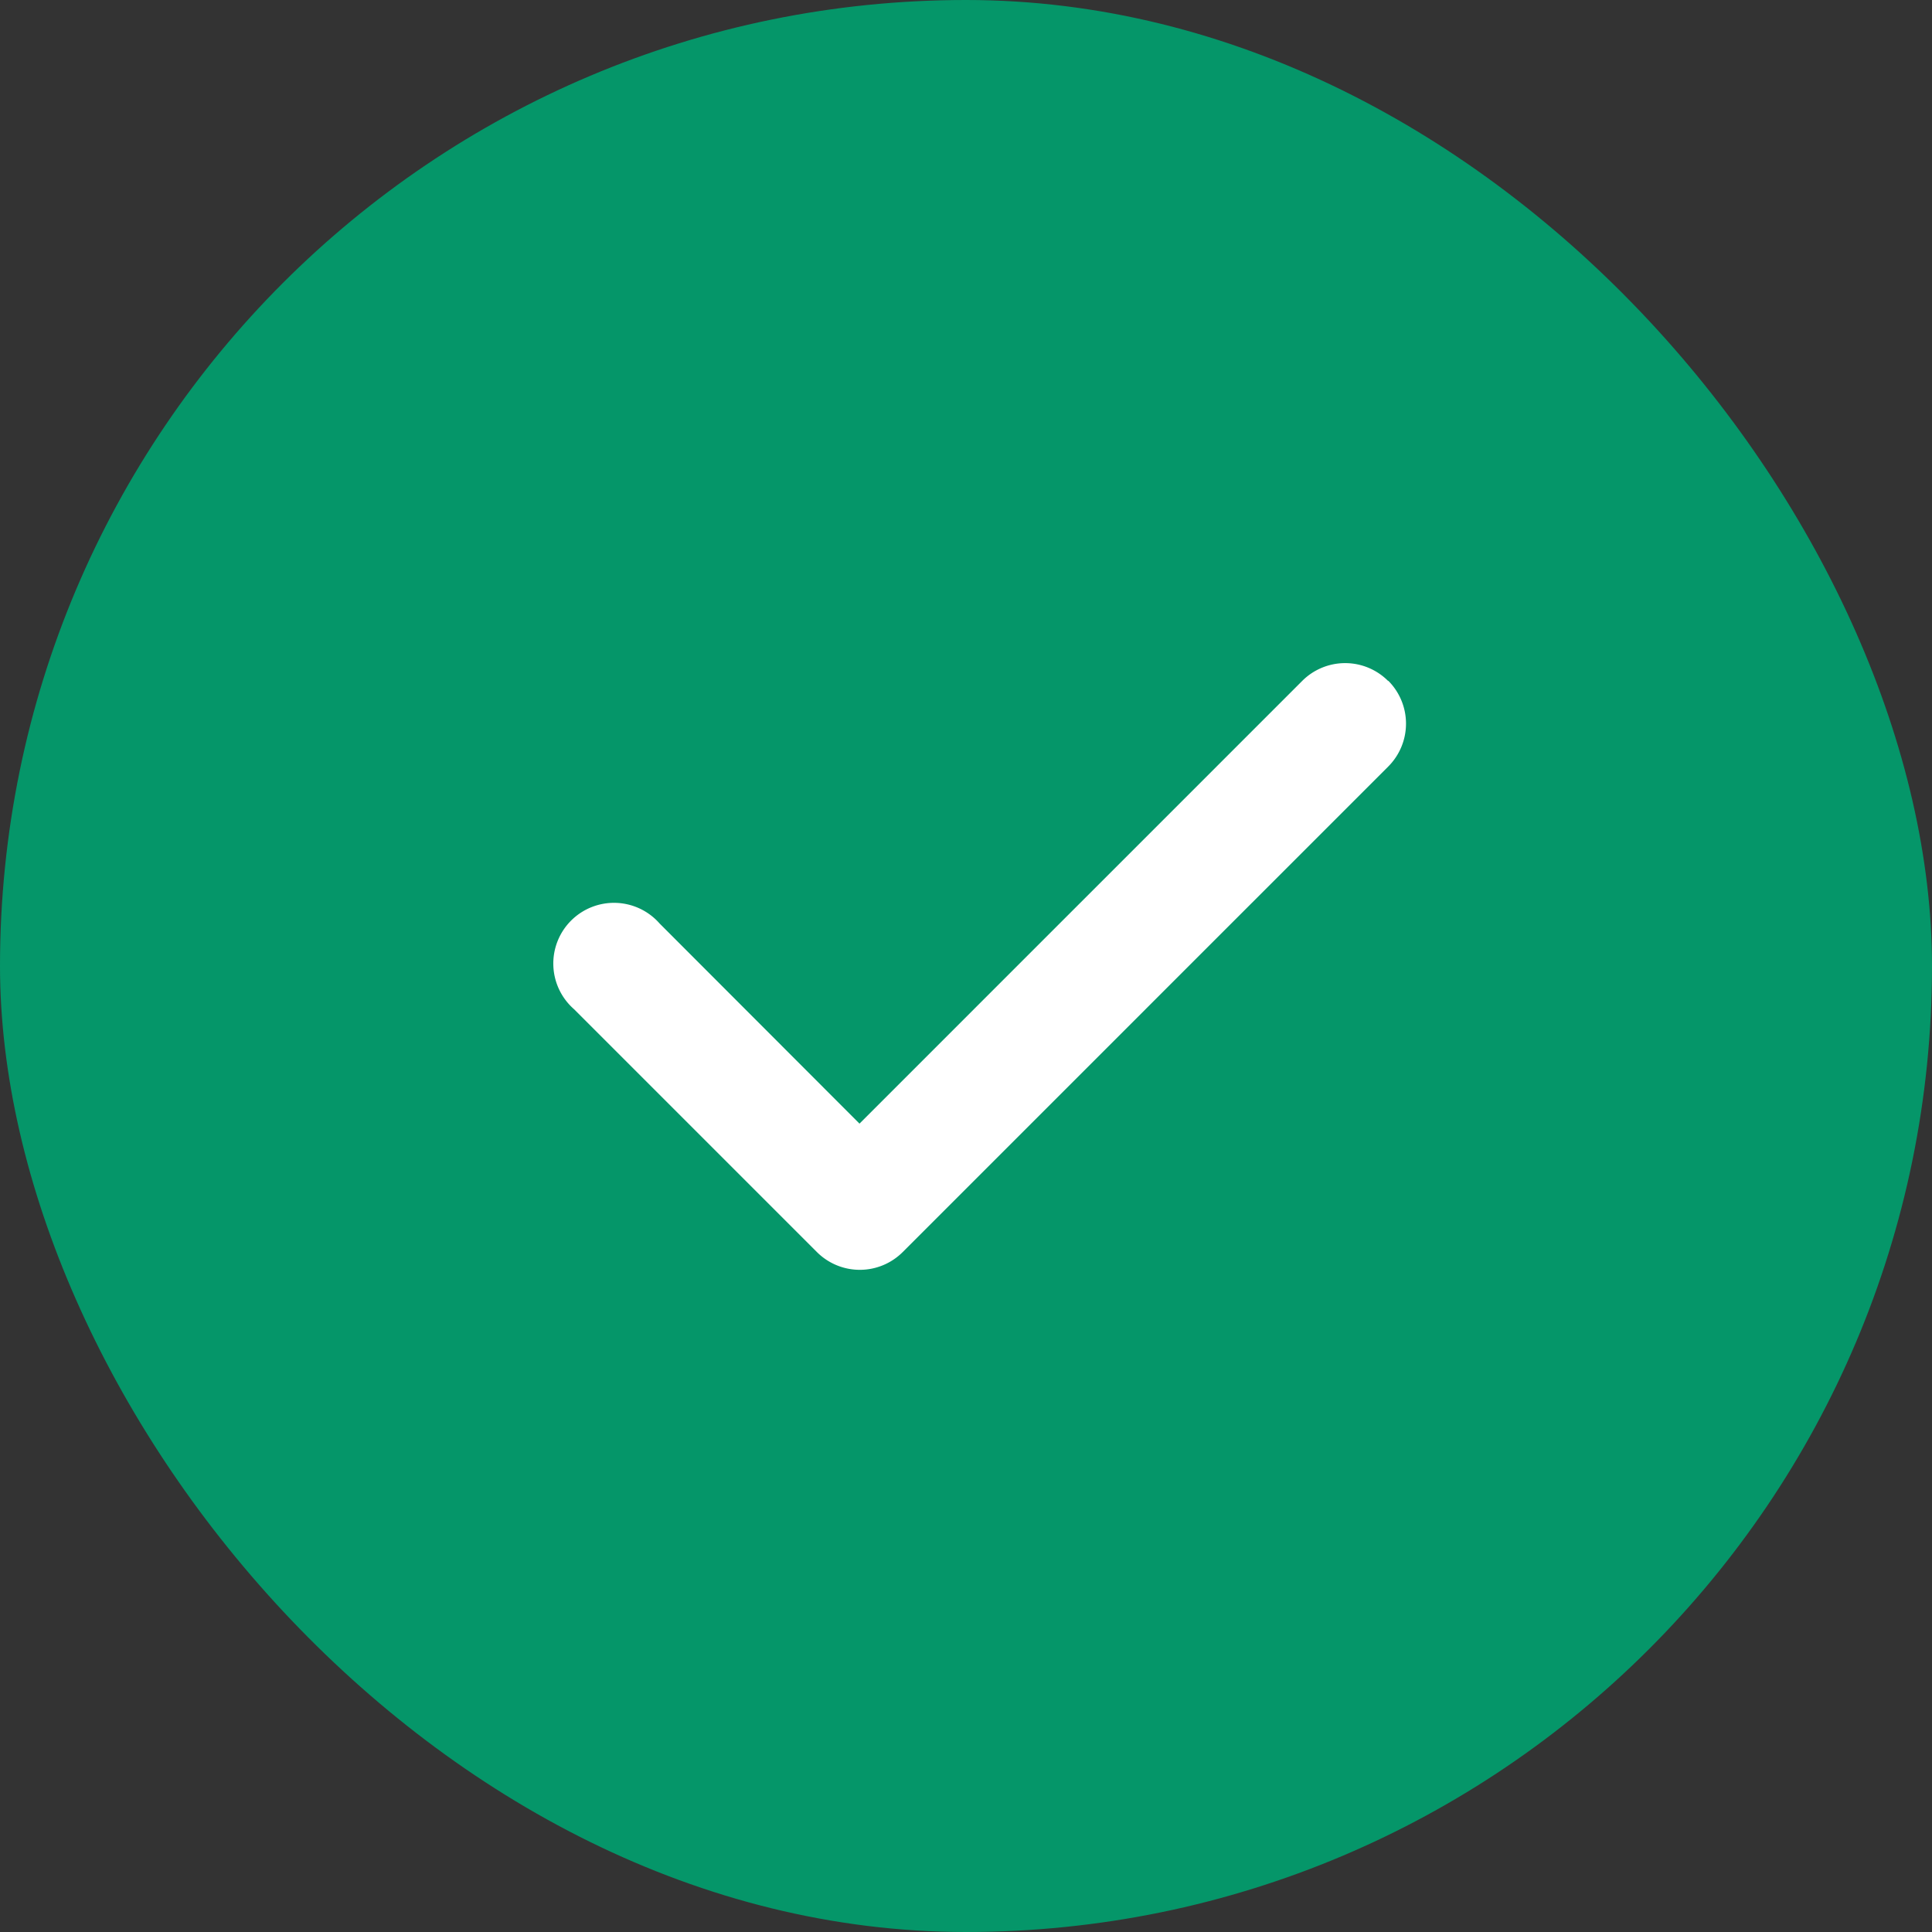 <svg xmlns="http://www.w3.org/2000/svg" width="39" height="39" viewBox="0 0 39 39"><rect x="0" y="0" width="39" height="39" fill="#333333" stroke="none"/><g transform="translate(-120.291 -495.291)"><rect width="39" height="39" rx="19.5" transform="translate(120.291 495.291)" fill="#059669"/><path d="M19.8,5.359a1.225,1.225,0,0,1,0,1.733l-9.8,9.8a1.225,1.225,0,0,1-1.733,0l-4.9-4.9A1.225,1.225,0,1,1,5.092,10.26L9.127,14.3l8.937-8.937a1.225,1.225,0,0,1,1.733,0Z" transform="translate(128.514 503.673)" fill="#fff" fill-rule="evenodd"/></g></svg>